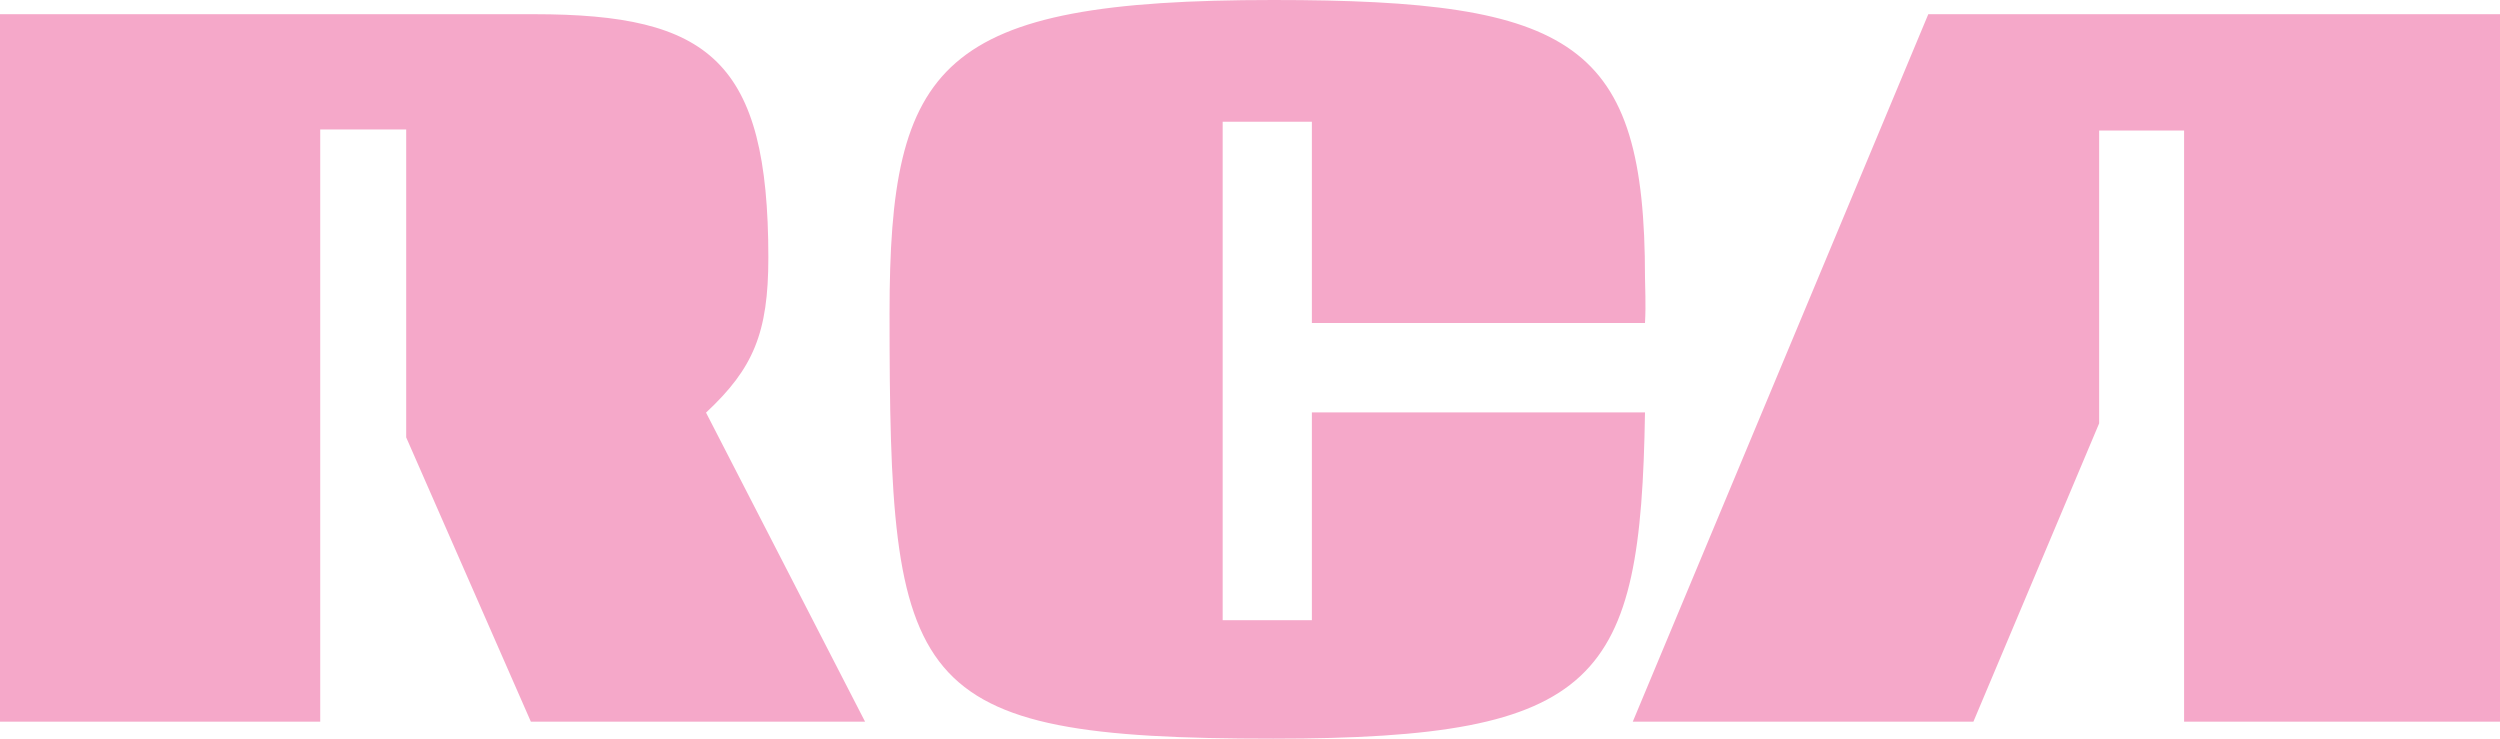 <svg width="44" height="13" viewBox="0 0 44 13" fill="none" xmlns="http://www.w3.org/2000/svg">
<path d="M28.737 12.701H34.732L36.945 7.451V2.297H38.44V12.701H44V0.25H33.938L28.737 12.701ZM0 12.701H5.636V2.278H7.149V7.698L9.343 12.701H15.225L12.426 7.262C13.259 6.485 13.523 5.859 13.523 4.533C13.523 1.065 12.483 0.25 9.4 0.25H0V12.701ZM21.519 2.142H23.089V5.685H28.952C28.971 5.344 28.952 5.041 28.952 4.889C28.952 0.739 27.704 0 22.408 0C16.526 0 15.656 1.099 15.656 5.514C15.656 12.128 15.939 13 22.408 13C28.177 13 28.876 11.977 28.952 7.258H23.089V10.915H21.519V2.142Z" fill="#f5a8c9"/>
</svg>

